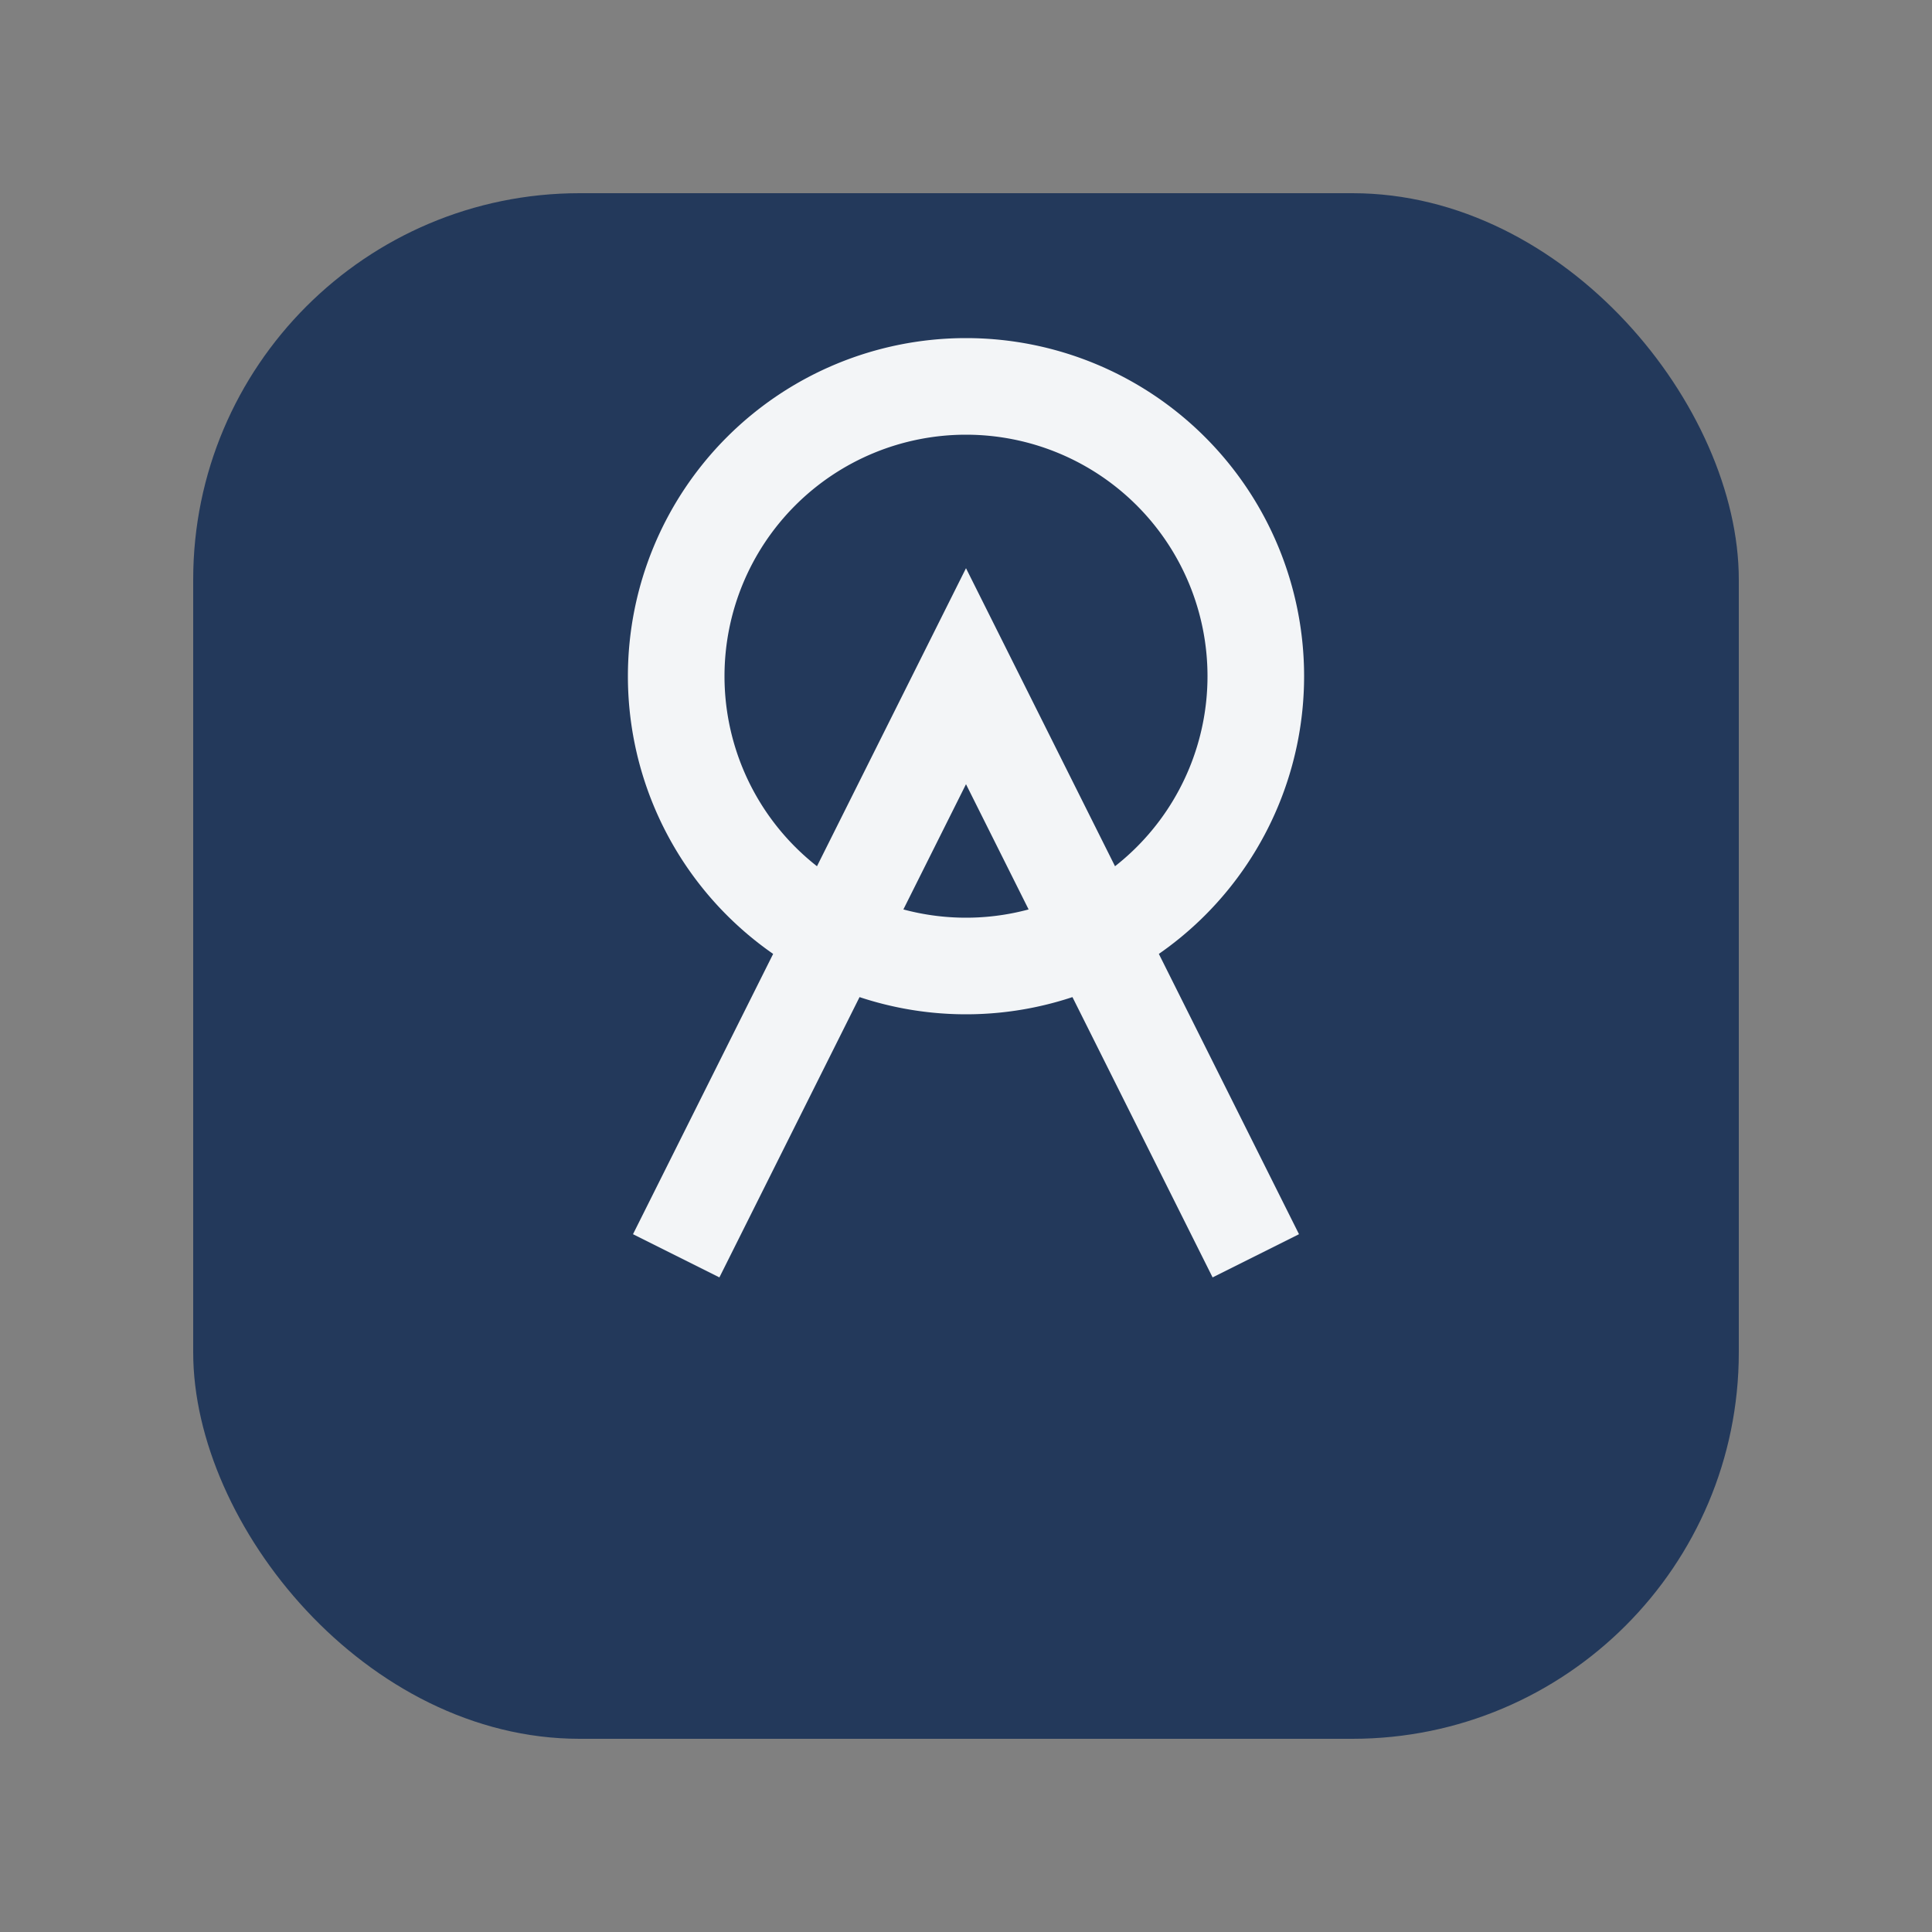 <?xml version="1.0" encoding="UTF-8"?>
<svg xmlns="http://www.w3.org/2000/svg" width="40" height="40" viewBox="0 0 40 40"><rect x="0" y="0" width="40" height="40" fill="#808080" stroke="none"/><rect x="4" y="4" width="32" height="32" rx="8" fill="#23395B"/><path d="M14 26l6-12 6 12M26 14a6 6 0 11-12 0 6 6 0 0112 0z" stroke="#F3F5F7" stroke-width="2" fill="none"/></svg>